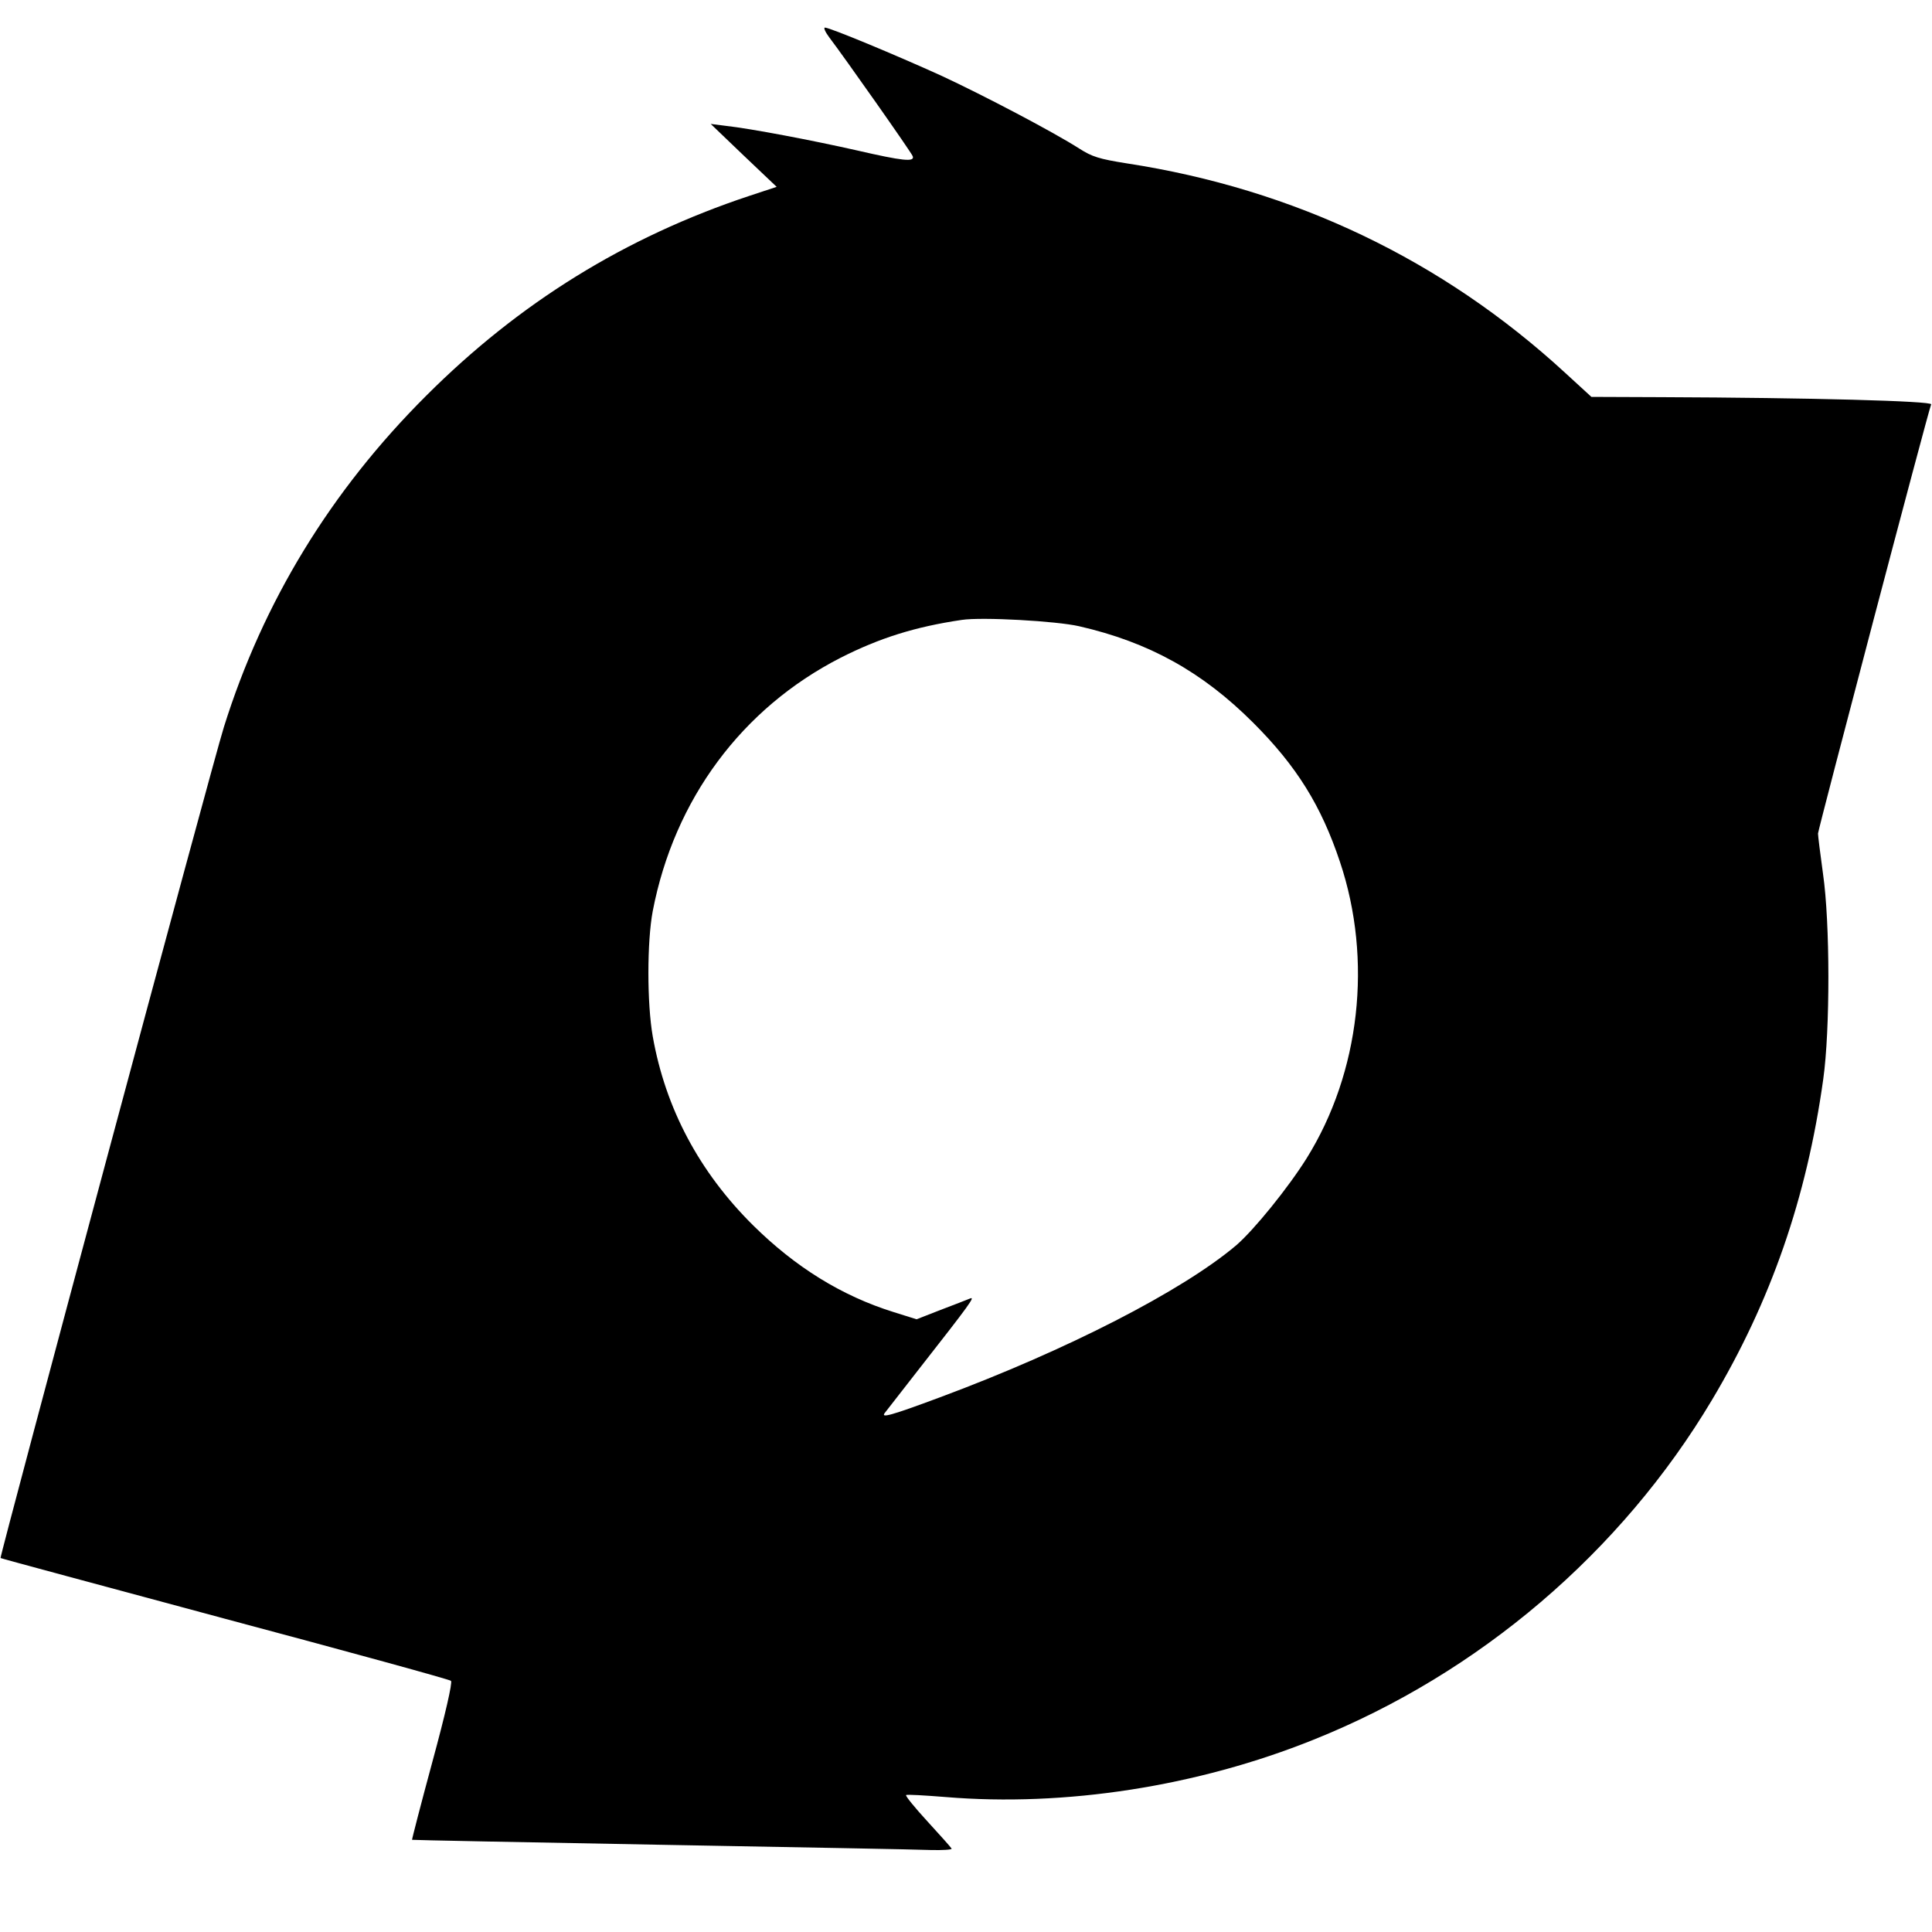<?xml version="1.0" standalone="no"?>
<!DOCTYPE svg PUBLIC "-//W3C//DTD SVG 20010904//EN"
 "http://www.w3.org/TR/2001/REC-SVG-20010904/DTD/svg10.dtd">
<svg version="1.0" xmlns="http://www.w3.org/2000/svg"
 width="700pt" height="700pt" viewBox="0 0 700 700"
 preserveAspectRatio="xMidYMid meet">
<g transform="translate(0,700) scale(0.1,-0.1)"
fill="#000000" stroke="none">
<path d="M3005 6864 c54 -71 297 -416 302 -430 8 -22 -37 -17 -202 21 -159 36
-384 79 -475 89 l-55 7 119 -114 120 -114 -100 -33 c-448 -149 -832 -386
-1170 -724 -346 -345 -591 -747 -733 -1201 -42 -133 -813 -3006 -809 -3010 2
-2 368 -100 813 -220 446 -119 814 -220 819 -225 6 -6 -21 -123 -67 -292 -42
-155 -75 -283 -74 -284 1 -1 407 -9 902 -18 495 -9 935 -17 978 -19 42 -1 76
1 75 5 -2 4 -41 48 -87 98 -46 50 -81 93 -78 96 2 3 67 -1 143 -7 432 -36 912
38 1334 208 599 240 1114 679 1443 1231 213 357 343 731 403 1162 25 178 25
567 -1 745 -10 72 -18 137 -18 145 0 13 398 1526 410 1555 4 12 -438 24 -977
26 l-254 1 -96 88 c-445 409 -982 665 -1587 758 -101 16 -126 24 -173 54 -92
59 -347 193 -500 264 -163 74 -403 174 -421 174 -6 0 1 -16 16 -36z m905
-2133 c253 -58 446 -165 631 -350 157 -157 246 -300 314 -504 119 -355 73
-763 -121 -1074 -67 -107 -191 -260 -255 -315 -195 -165 -614 -380 -1074 -551
-180 -67 -215 -76 -199 -56 6 8 60 77 120 154 192 245 209 269 188 260 -10 -4
-58 -23 -106 -41 l-87 -34 -83 26 c-189 59 -356 163 -509 314 -195 193 -318
424 -364 685 -21 119 -21 343 0 454 78 405 323 735 681 918 140 71 269 112
439 137 73 11 342 -4 425 -23z"/>
</g>
</svg>
